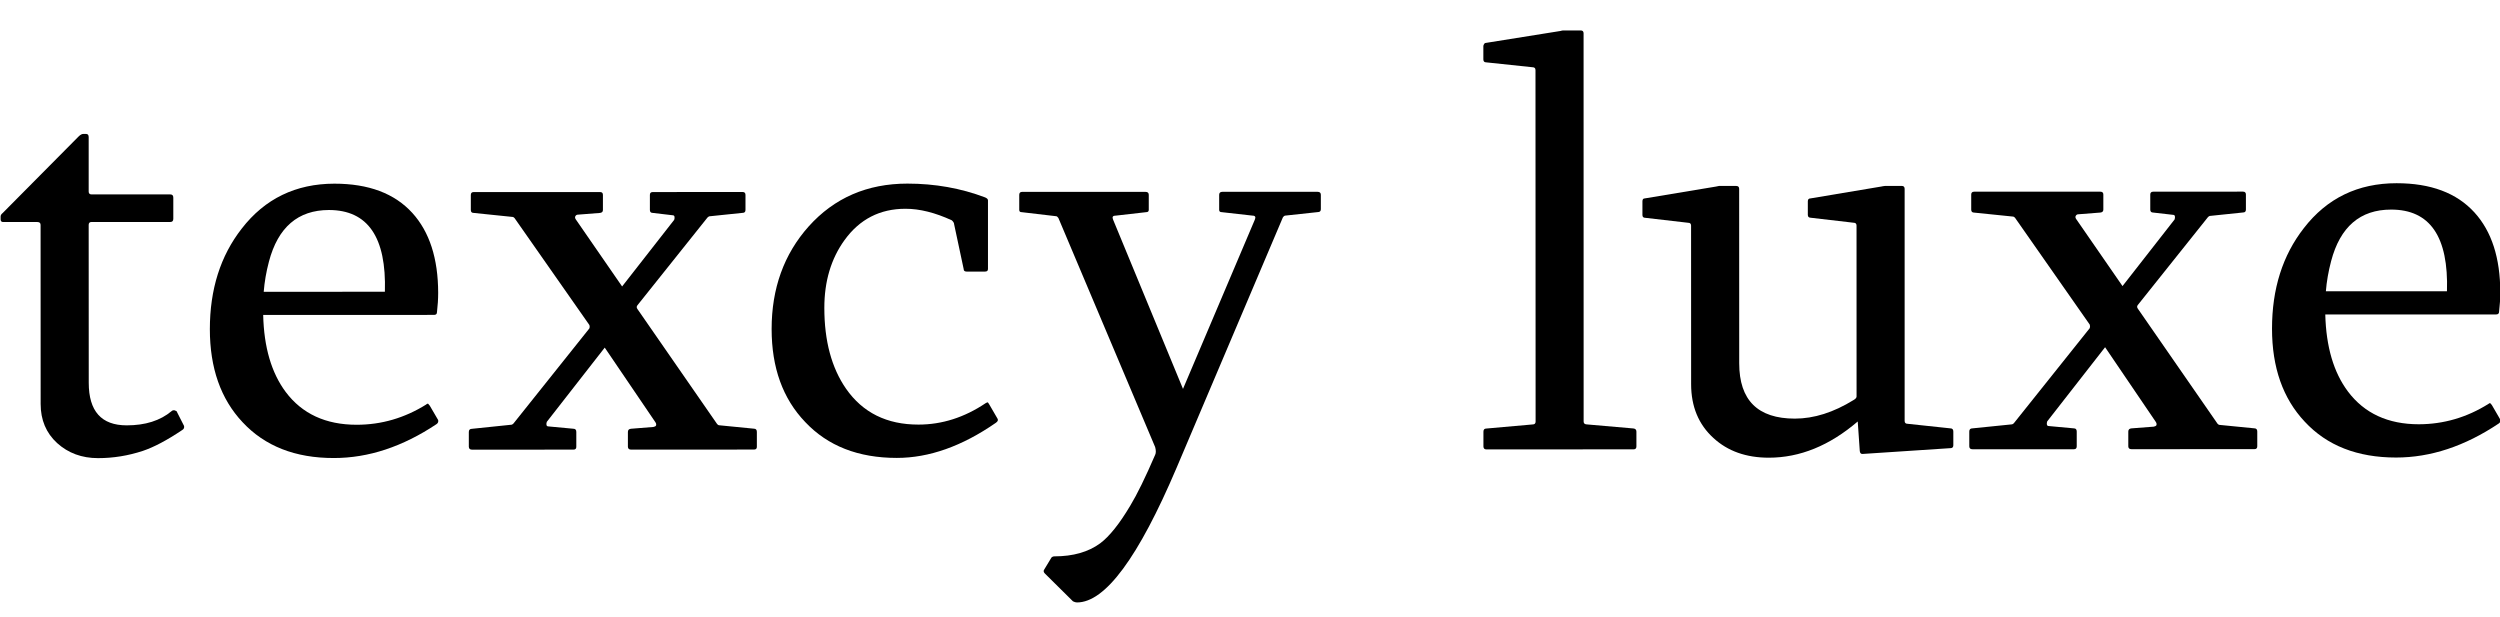 <?xml version="1.0" encoding="utf-8"?>
<!-- Generator: Adobe Illustrator 15.0.0, SVG Export Plug-In . SVG Version: 6.00 Build 0)  -->
<!DOCTYPE svg PUBLIC "-//W3C//DTD SVG 1.1//EN" "http://www.w3.org/Graphics/SVG/1.1/DTD/svg11.dtd">
<svg version="1.1" id="图层_1" xmlns="http://www.w3.org/2000/svg" xmlns:xlink="http://www.w3.org/1999/xlink" x="0px" y="0px"
	 width="303.832px" height="74.996px" viewBox="0 0 303.832 74.996" enable-background="new 0 0 303.832 74.996"
	 xml:space="preserve">
<g>
	<defs>
		<rect id="SVGID_1_" x="-154.167" y="-390.99" width="612.288" height="858.897"/>
	</defs>
	<clipPath id="SVGID_2_">
		<use xlink:href="#SVGID_1_"  overflow="visible"/>
	</clipPath>
	<path clip-path="url(#SVGID_2_)" d="M4.933,27.332c0-0.229-0.131-0.348-0.393-0.348H0.388c-0.207,0-0.314-0.111-0.314-0.32v-0.353
		c0-0.139,0.076-0.284,0.25-0.42l9.222-9.297c0.215-0.211,0.397-0.315,0.563-0.315h0.353c0.211,0,0.315,0.125,0.315,0.387v6.615
		c0,0.231,0.119,0.348,0.351,0.348h9.576c0.241,0,0.358,0.131,0.358,0.394v2.563c0,0.262-0.117,0.392-0.358,0.392h-9.576
		c-0.232,0-0.351,0.12-0.351,0.348l0.008,19.192c0,3.453,1.533,5.176,4.613,5.176c2.254,0,4.068-0.568,5.457-1.729
		c0.092-0.091,0.209-0.116,0.353-0.1c0.09,0.028,0.172,0.062,0.245,0.1l0.916,1.801c0.043,0.212-0.02,0.375-0.217,0.492
		c-1.854,1.247-3.446,2.085-4.783,2.536c-1.782,0.589-3.596,0.884-5.452,0.884c-1.974,0-3.629-0.614-4.972-1.827
		c-1.338-1.225-2.006-2.81-2.006-4.75L4.933,27.332z"/>
	<path clip-path="url(#SVGID_2_)" d="M31.986,38.275c0.088,3.918,1.004,7.043,2.742,9.369c1.994,2.654,4.867,3.978,8.621,3.978
		c3.012,0,5.826-0.824,8.453-2.463c0.098-0.099,0.178-0.118,0.25-0.078c0.045,0.078,0.106,0.143,0.176,0.217l1.023,1.754
		c0.045,0.218-0.027,0.38-0.211,0.5c-4.107,2.738-8.261,4.113-12.461,4.113c-4.693,0.008-8.394-1.447-11.101-4.355
		c-2.653-2.819-3.975-6.595-3.975-11.305c0-4.842,1.289-8.911,3.871-12.219c2.811-3.637,6.573-5.457,11.264-5.465
		c4.16,0,7.312,1.185,9.473,3.558c2.091,2.305,3.132,5.536,3.14,9.709c0,0.76-0.051,1.541-0.144,2.334
		c0,0.235-0.119,0.348-0.352,0.348L31.986,38.275z M39.97,25.523c-3.756,0.008-6.187,2.098-7.287,6.277
		c-0.33,1.246-0.537,2.465-0.633,3.664l14.727-0.007C46.974,28.839,44.712,25.523,39.97,25.523"/>
	<path clip-path="url(#SVGID_2_)" d="M66.454,51.269c-0.049,0.137-0.061,0.262-0.039,0.379c0.025,0.117,0.103,0.176,0.242,0.176
		l3.033,0.283c0.233,0,0.35,0.132,0.35,0.387v1.797c0.008,0.235-0.109,0.353-0.344,0.353l-12.324,0.005
		c-0.256,0-0.387-0.117-0.395-0.357V52.5c0-0.262,0.133-0.387,0.395-0.387l4.816-0.499c0.079-0.025,0.141-0.071,0.213-0.142
		l9.223-11.554c0.053-0.138,0.053-0.283,0-0.425l-9.09-12.988c-0.09-0.092-0.162-0.137-0.205-0.137l-4.754-0.49
		c-0.236,0-0.355-0.113-0.355-0.356v-1.828c0-0.236,0.119-0.353,0.355-0.353h15.352c0.23,0,0.347,0.111,0.347,0.345v1.836
		c0,0.211-0.117,0.323-0.347,0.356l-2.68,0.209c-0.137,0-0.248,0.058-0.314,0.176c-0.073,0.119-0.059,0.242,0.033,0.386l5.64,8.166
		l6.33-8.099c0.053-0.139,0.059-0.27,0.034-0.381c-0.016-0.117-0.098-0.176-0.243-0.176l-2.39-0.281
		c-0.237,0-0.356-0.119-0.356-0.356v-1.836c0-0.234,0.119-0.345,0.356-0.345l10.916-0.006c0.228,0,0.346,0.117,0.346,0.351v1.831
		c0,0.236-0.118,0.353-0.346,0.353l-4.051,0.42c-0.072,0.025-0.144,0.072-0.217,0.143l-8.517,10.668
		c-0.118,0.144-0.118,0.294,0,0.459l9.685,13.978c0.094,0.097,0.166,0.143,0.215,0.143l4.26,0.419c0.236,0,0.353,0.131,0.353,0.394
		v1.797c0.008,0.229-0.111,0.346-0.349,0.346l-14.93,0.007c-0.256,0-0.387-0.117-0.394-0.353v-1.797c0-0.236,0.13-0.367,0.388-0.387
		l2.711-0.217c0.164-0.026,0.27-0.085,0.32-0.176c0.041-0.118,0.022-0.25-0.07-0.387l-6.164-9.08L66.454,51.269z"/>
	<path clip-path="url(#SVGID_2_)" d="M110.282,22.314c3.336,0,6.479,0.557,9.439,1.676c0.229,0.097,0.35,0.217,0.35,0.361v8.34
		c0,0.217-0.121,0.314-0.35,0.314h-2.25c-0.236,0-0.355-0.097-0.355-0.314l-1.162-5.451c0-0.143-0.096-0.295-0.277-0.465
		c-2.026-0.93-3.907-1.408-5.643-1.402c-3.096,0-5.561,1.271-7.391,3.8c-1.646,2.274-2.459,5.018-2.459,8.243
		c0,4.018,0.879,7.286,2.635,9.822c2.026,2.909,4.961,4.371,8.811,4.364c2.859,0,5.586-0.871,8.168-2.609
		c0.144-0.092,0.234-0.117,0.281-0.063c0.045,0.045,0.092,0.117,0.141,0.209l1.019,1.755c0.092,0.173,0.023,0.329-0.211,0.492
		c-4.101,2.846-8.117,4.266-12.037,4.266c-4.672,0-8.387-1.449-11.129-4.357c-2.728-2.843-4.084-6.61-4.084-11.31
		c0-4.926,1.492-9.088,4.5-12.463C101.397,24.043,105.403,22.314,110.282,22.314"/>
	<path clip-path="url(#SVGID_2_)" d="M139.226,23.32c0.262,0,0.387,0.125,0.387,0.361v1.823c0,0.189-0.106,0.281-0.315,0.281
		l-3.732,0.426c-0.33,0-0.426,0.164-0.285,0.492l8.492,20.562l8.728-20.562c0.146-0.334,0.045-0.498-0.285-0.498l-3.732-0.42
		c-0.213,0-0.315-0.092-0.315-0.281v-1.829c0-0.236,0.131-0.361,0.387-0.361h11.585c0.254,0,0.385,0.125,0.385,0.361v1.756
		c0,0.237-0.131,0.348-0.385,0.348l-3.945,0.426c-0.117,0.019-0.207,0.097-0.281,0.209l-12.916,30.429
		c-4.644,10.918-8.681,16.375-12.109,16.375c-0.141,0-0.307-0.045-0.49-0.137l-3.414-3.38c-0.17-0.172-0.192-0.334-0.073-0.492
		l0.875-1.448c0.094-0.093,0.219-0.144,0.358-0.144c2.273,0,4.133-0.532,5.566-1.587c1.119-0.838,2.342-2.365,3.653-4.574
		c0.826-1.363,1.838-3.426,3.033-6.199c0.099-0.209,0.099-0.518-0.006-0.915l-11.762-27.848c-0.095-0.139-0.189-0.217-0.285-0.217
		l-4.187-0.492c-0.19,0-0.286-0.084-0.286-0.281v-1.823c0-0.236,0.118-0.361,0.352-0.361H139.226z"/>
	<path clip-path="url(#SVGID_2_)" d="M186.612,8.521c0-0.229-0.117-0.348-0.354-0.348l-5.634-0.595c-0.23,0-0.348-0.118-0.348-0.36
		V5.566c0.072-0.236,0.164-0.348,0.285-0.348l9.084-1.453c0.139-0.041,0.256-0.066,0.344-0.066h2.113
		c0.239,0,0.355,0.117,0.355,0.353l0.006,47.175c0,0.217,0.121,0.336,0.357,0.349l5.703,0.497c0.235,0.026,0.354,0.157,0.354,0.387
		v1.796c0,0.236-0.111,0.354-0.346,0.354l-17.889,0.008c-0.23,0-0.352-0.12-0.357-0.356v-1.794c0-0.262,0.121-0.386,0.352-0.386
		l5.635-0.5c0.234,0,0.354-0.117,0.354-0.346L186.612,8.521z"/>
	<path clip-path="url(#SVGID_2_)" d="M225.776,51.223c-3.428,2.937-7.031,4.402-10.809,4.402c-2.748,0-4.99-0.794-6.725-2.391
		c-1.809-1.646-2.715-3.825-2.715-6.547l-0.006-19.264c0-0.237-0.115-0.348-0.35-0.348l-5.207-0.603
		c-0.238,0-0.355-0.11-0.355-0.346v-1.653c0-0.236,0.094-0.359,0.277-0.359l8.666-1.441c0.072-0.026,0.186-0.045,0.357-0.073h2.105
		c0.232,0,0.352,0.12,0.352,0.348l0.006,21.203c0,4.483,2.254,6.724,6.762,6.724c2.322,0,4.705-0.754,7.143-2.262
		c0.242-0.137,0.357-0.282,0.357-0.425l-0.004-20.771c0-0.231-0.117-0.348-0.357-0.348l-5.172-0.603
		c-0.256,0-0.391-0.112-0.391-0.346v-1.652c0-0.237,0.109-0.354,0.314-0.354l8.633-1.447c0.092-0.028,0.25-0.045,0.453-0.072h2.012
		c0.234,0,0.354,0.117,0.354,0.353V51.15c0,0.235,0.117,0.354,0.354,0.354l5.209,0.556c0.236,0,0.354,0.132,0.354,0.388v1.658
		c0,0.211-0.088,0.328-0.271,0.354l-10.746,0.709c-0.207,0.02-0.324-0.1-0.352-0.355L225.776,51.223z"/>
	<path clip-path="url(#SVGID_2_)" d="M248.801,51.214c-0.053,0.146-0.059,0.275-0.035,0.388c0.025,0.119,0.102,0.178,0.244,0.178
		l3.035,0.28c0.229,0,0.346,0.125,0.346,0.388v1.795c0,0.235-0.109,0.355-0.344,0.355h-12.328c-0.258,0-0.383-0.12-0.387-0.355
		v-1.795c0-0.255,0.121-0.388,0.383-0.388l4.82-0.49c0.079-0.019,0.145-0.072,0.217-0.139l9.223-11.552
		c0.045-0.144,0.045-0.281,0-0.424l-9.088-12.994c-0.096-0.092-0.168-0.137-0.215-0.137l-4.75-0.486
		c-0.234,0-0.354-0.118-0.354-0.36v-1.83c0-0.234,0.119-0.351,0.354-0.351h15.346c0.24,0,0.357,0.117,0.357,0.345v1.83
		c0,0.215-0.117,0.332-0.357,0.36l-2.674,0.209c-0.137,0-0.242,0.058-0.313,0.177c-0.074,0.118-0.061,0.243,0.031,0.387l5.643,8.164
		l6.33-8.099c0.049-0.143,0.059-0.268,0.036-0.385c-0.017-0.119-0.103-0.178-0.243-0.178l-2.395-0.275
		c-0.236,0-0.355-0.118-0.355-0.36v-1.83c0-0.228,0.119-0.345,0.355-0.345l10.912-0.008c0.24,0,0.357,0.117,0.357,0.353v1.83
		c0,0.235-0.117,0.352-0.357,0.352l-4.045,0.42c-0.072,0.025-0.141,0.072-0.211,0.144l-8.521,10.674
		c-0.117,0.137-0.117,0.295,0,0.453l9.686,13.982c0.094,0.092,0.16,0.138,0.213,0.138l4.258,0.42c0.236,0,0.357,0.13,0.357,0.388
		v1.793c0,0.237-0.113,0.349-0.35,0.349l-14.934,0.005c-0.256,0-0.387-0.111-0.391-0.347v-1.795c0-0.237,0.129-0.366,0.385-0.388
		l2.711-0.208c0.168-0.033,0.27-0.087,0.322-0.176c0.039-0.12,0.023-0.25-0.072-0.396l-6.166-9.082L248.801,51.214z"/>
	<path clip-path="url(#SVGID_2_)" d="M282.598,38.214c0.099,3.921,1.015,7.046,2.754,9.366c1.994,2.651,4.867,3.982,8.615,3.982
		c3.008-0.007,5.826-0.824,8.453-2.47c0.096-0.092,0.176-0.118,0.248-0.074c0.051,0.074,0.105,0.14,0.178,0.212l1.021,1.762
		c0.047,0.21-0.025,0.38-0.209,0.492c-4.109,2.746-8.264,4.121-12.457,4.121c-4.697,0-8.4-1.447-11.1-4.358
		c-2.652-2.821-3.977-6.583-3.977-11.309c0-4.835,1.287-8.904,3.869-12.214c2.814-3.637,6.568-5.457,11.268-5.457
		c4.152,0,7.301,1.178,9.465,3.551c2.094,2.3,3.135,5.537,3.141,9.717c0,0.753-0.053,1.527-0.145,2.328
		c0,0.234-0.117,0.351-0.346,0.351H282.598z M290.592,25.472c-3.754,0-6.186,2.09-7.285,6.264c-0.332,1.252-0.541,2.47-0.637,3.662
		h14.717C297.59,28.773,295.331,25.464,290.592,25.472"/>
</g>
</svg>
